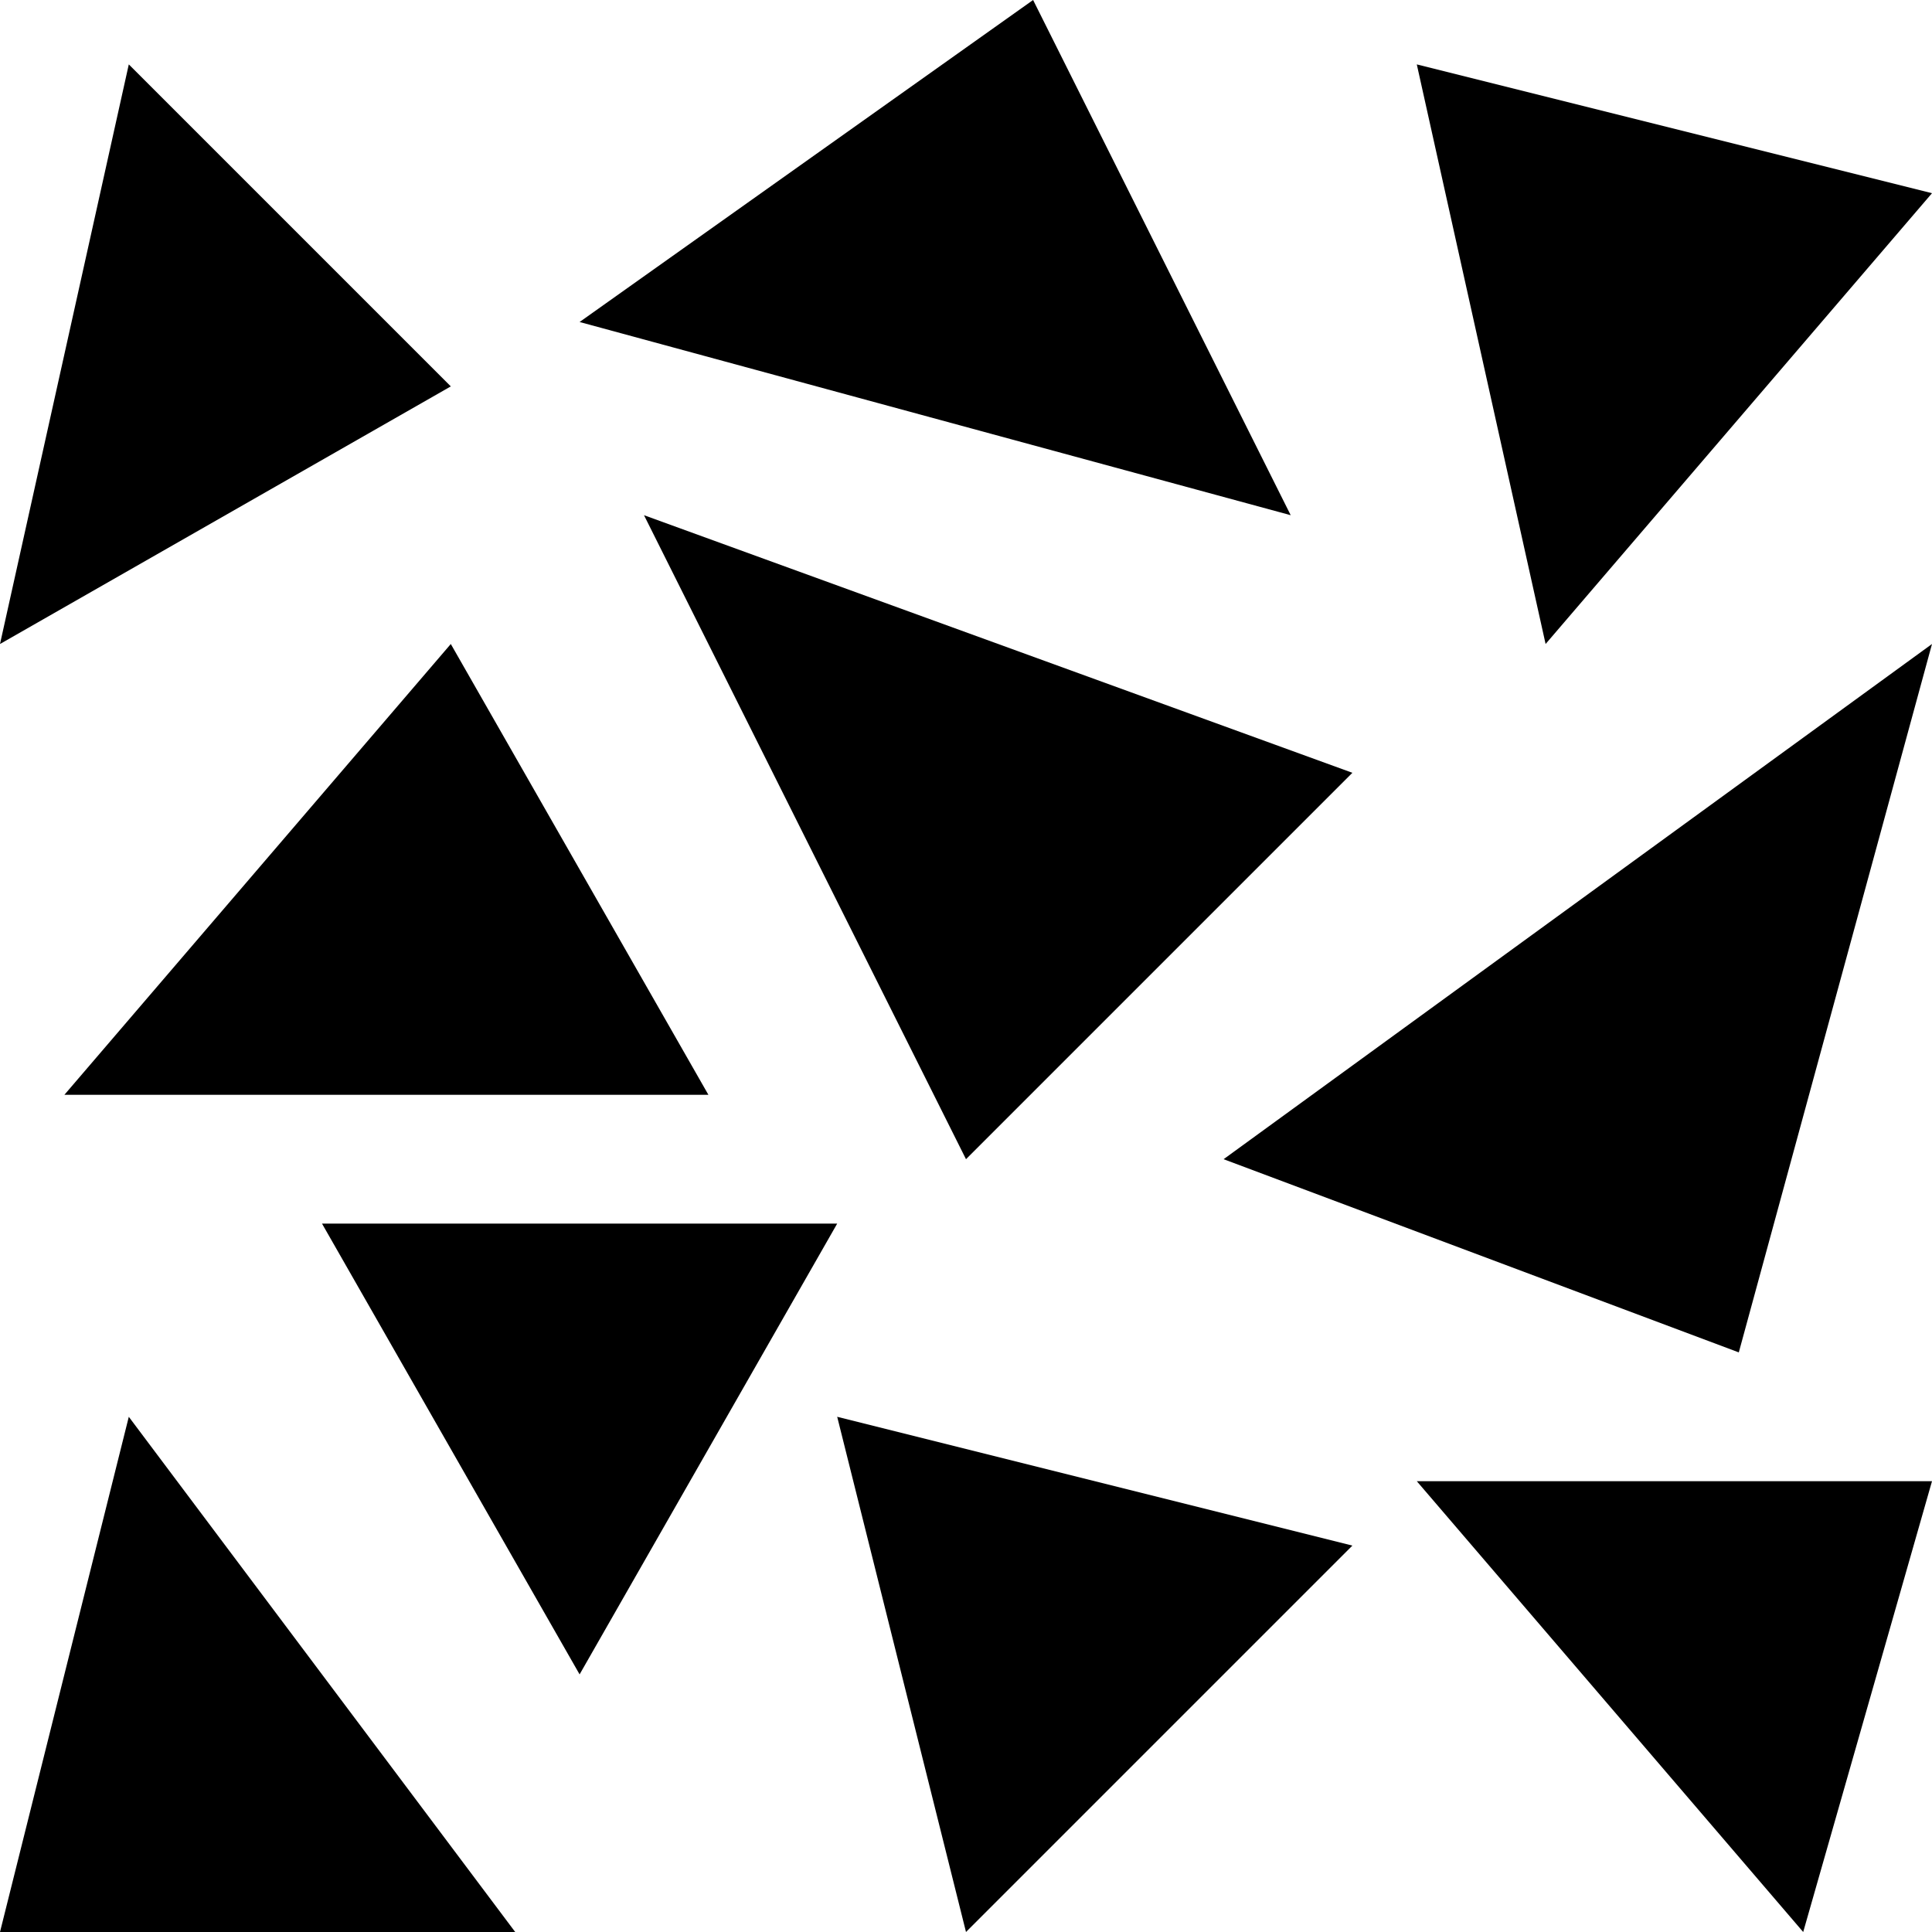 <?xml version="1.0" encoding="iso-8859-1"?>
<!-- Generator: Adobe Illustrator 23.0.2, SVG Export Plug-In . SVG Version: 6.00 Build 0)  -->
<svg version="1.1" id="Layer_1" xmlns="http://www.w3.org/2000/svg" xmlns:xlink="http://www.w3.org/1999/xlink" x="0px" y="0px"
	 viewBox="0 0 30 30" style="enable-background:new 0 0 30 30;" xml:space="preserve">
<g id="pattern-random-09">
	<path d="M2,1l-2,9l7-4L2,1z"/>
	<path d="M30,3l-8-2l2,9L30,3z"/>
	<path d="M15,30l6-6l-8-2L15,30z"/>
	<path d="M5,19l4,7l4-7H5z"/>
	<path d="M16.042,0L9,5l11.042,3L16.042,0z"/>
	<path d="M21,12L10,8l5,10L21,12z"/>
	<path d="M0,30h8l-6-8L0,30z"/>
	<path d="M7,10l-6,7h10L7,10z"/>
	<path d="M28,30l2-7h-8L28,30z"/>
	<path d="M27,21l3-11l-11,8L27,21z"/>
</g>
</svg>
